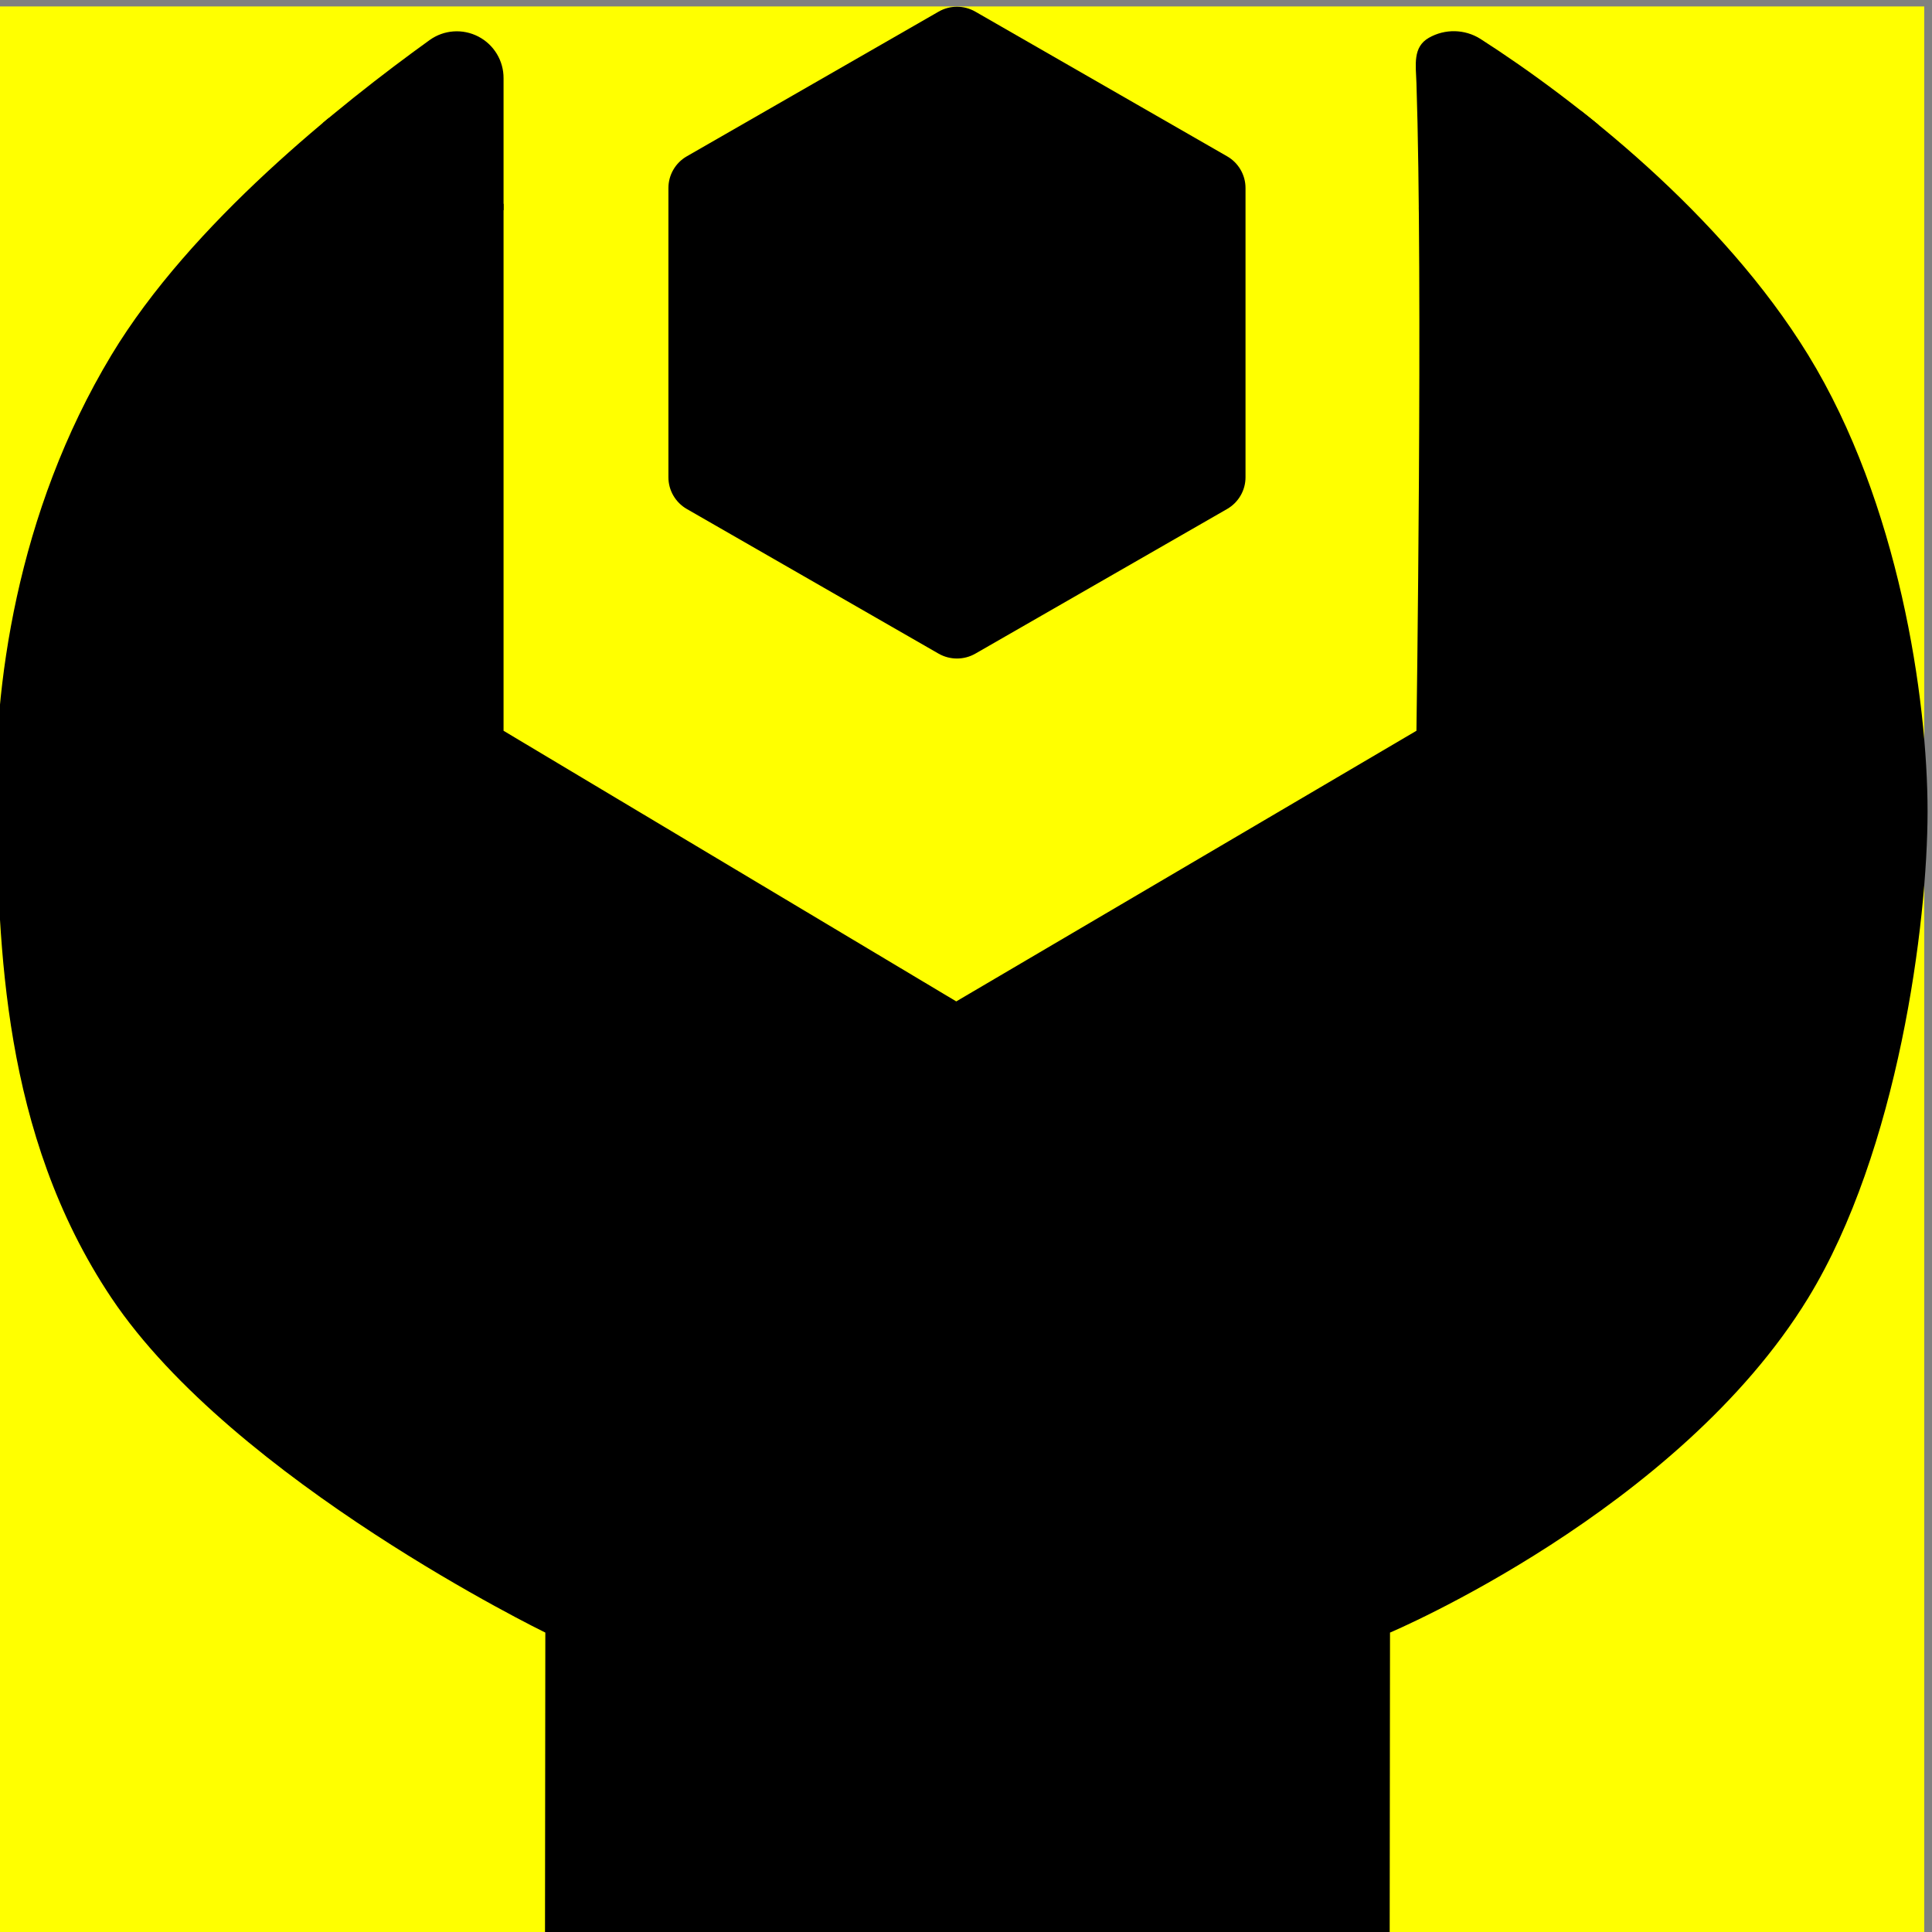 <?xml version="1.0" encoding="UTF-8" standalone="no"?>
<!DOCTYPE svg PUBLIC "-//W3C//DTD SVG 1.1//EN" "http://www.w3.org/Graphics/SVG/1.1/DTD/svg11.dtd">
<svg width="100%" height="100%" viewBox="0 0 16 16" version="1.1" xmlns="http://www.w3.org/2000/svg" xmlns:xlink="http://www.w3.org/1999/xlink" xml:space="preserve" xmlns:serif="http://www.serif.com/" style="fill-rule:evenodd;clip-rule:evenodd;stroke-linejoin:round;stroke-miterlimit:2;">
    <rect x="0" y="0" width="16" height="16" fill="#808080" stroke="none"/>
    <g transform="matrix(1,0,0,1,-394.218,0)">
        <g id="Artboard4" transform="matrix(0.312,0,0,0.355,285.491,-42.317)">
            <rect x="348.428" y="119.353" width="51.274" height="45.127" style="fill:none;"/>
            <clipPath id="_clip1">
                <rect x="348.428" y="119.353" width="51.274" height="45.127"/>
            </clipPath>
            <g clip-path="url(#_clip1)">
                <g transform="matrix(4.508,0,0,4.24,-1439.56,107.93)">
                    <rect x="396.595" y="2.694" width="11.373" height="10.644" style="fill:rgb(255,255,0);"/>
                </g>
                <g transform="matrix(1.796,0,0,1.796,-297.832,-102.549)">
                    <g transform="matrix(1.004,0,0,0.919,275.628,105.675)">
                        <path d="M105.693,19.913C107.093,20.775 109.247,22.392 110.518,24.381C111.853,26.471 112.275,29.241 112.275,30.831C112.275,32.411 111.842,35.627 110.518,37.708C108.601,40.72 104.362,42.438 104.362,42.438L104.311,87.391C104.311,87.391 103.85,89.764 102.157,91.078C100.711,92.201 98.941,92.7 97.977,92.7C97.025,92.7 95.063,92.284 93.723,91.078C92.213,89.72 91.877,87.391 91.877,87.391L91.928,42.438C91.928,42.438 87.348,40.299 85.541,37.708C83.911,35.37 83.892,32.665 83.843,30.831C83.797,29.106 84.139,26.614 85.541,24.381C86.71,22.519 88.911,20.838 90.227,19.928C90.437,19.784 90.713,19.766 90.942,19.88C91.171,19.994 91.315,20.222 91.313,20.47L91.313,29.692L97.977,33.517L104.751,29.692C104.751,29.692 104.848,23.339 104.751,20.537C104.741,20.275 104.696,20.029 104.933,19.898C105.17,19.768 105.462,19.773 105.693,19.913ZM97.918,83.106C95.651,83.106 93.81,84.875 93.81,87.054C93.81,89.233 95.651,91.002 97.918,91.002C100.185,91.002 102.026,89.233 102.026,87.054C102.026,84.875 100.185,83.106 97.918,83.106Z"/>
                        <path d="M88.653,24.62L88.653,21.101C88.683,21.077 88.712,21.053 88.742,21.029C88.896,21.505 89.242,21.912 89.716,22.148C90.217,22.399 90.798,22.427 91.313,22.243L91.313,22.332C90.508,22.909 89.482,23.707 88.653,24.62ZM94.544,81.415C94.558,68.976 94.59,40.839 94.59,40.839L93.091,40.139C93.091,40.139 89.247,38.431 87.751,36.285C86.449,34.417 86.541,32.231 86.502,30.766C86.467,29.413 86.719,27.453 87.819,25.702C88.053,25.329 88.339,24.966 88.653,24.62L88.653,31.143L97.966,36.488L107.389,31.167L107.411,29.729C107.411,29.729 107.449,27.24 107.453,24.674C107.746,25.004 108.017,25.353 108.251,25.719C109.308,27.373 109.614,29.572 109.614,30.831C109.614,32.102 109.314,34.7 108.248,36.374C106.727,38.764 103.328,40.083 103.328,40.083L101.704,40.741L101.658,81.633C100.586,80.949 99.3,80.55 97.918,80.55C96.69,80.55 95.538,80.865 94.544,81.415ZM91.881,84.113C92.478,82.985 93.407,82.046 94.544,81.415C94.543,82.742 94.542,83.891 94.541,84.807C94.08,85.445 93.81,86.219 93.81,87.054C93.81,89.233 95.651,91.002 97.918,91.002C100.185,91.002 102.026,89.233 102.026,87.054C102.026,86.467 101.893,85.91 101.653,85.41L101.658,81.633C102.88,82.414 103.824,83.567 104.314,84.923L104.311,87.391C104.311,87.391 103.85,89.764 102.157,91.078C100.711,92.201 98.941,92.7 97.977,92.7C97.025,92.7 95.063,92.284 93.723,91.078C92.213,89.72 91.877,87.391 91.877,87.391L91.881,84.113ZM107.453,24.674C106.622,23.739 105.615,22.959 104.787,22.405C104.787,22.368 104.786,22.331 104.786,22.294C105.275,22.424 105.806,22.365 106.259,22.114C106.686,21.879 106.986,21.355 107.171,20.927C107.256,20.991 107.342,21.057 107.428,21.125C107.45,22.136 107.456,23.414 107.453,24.674Z"/>
                    </g>
                    <g transform="matrix(0.59,0,0,0.516,273.669,90.472)">
                        <path d="M170.526,64.243L176.832,67.884C177.117,68.048 177.293,68.353 177.293,68.682L177.293,75.964C177.293,76.293 177.117,76.597 176.832,76.762L170.526,80.403C170.241,80.567 169.889,80.567 169.604,80.403L163.298,76.762C163.013,76.597 162.837,76.293 162.837,75.964L162.837,68.682C162.837,68.353 163.013,68.048 163.298,67.884L169.604,64.243C169.889,64.078 170.241,64.078 170.526,64.243Z"/>
                    </g>
                </g>
            </g>
        </g>
    </g>
</svg>
